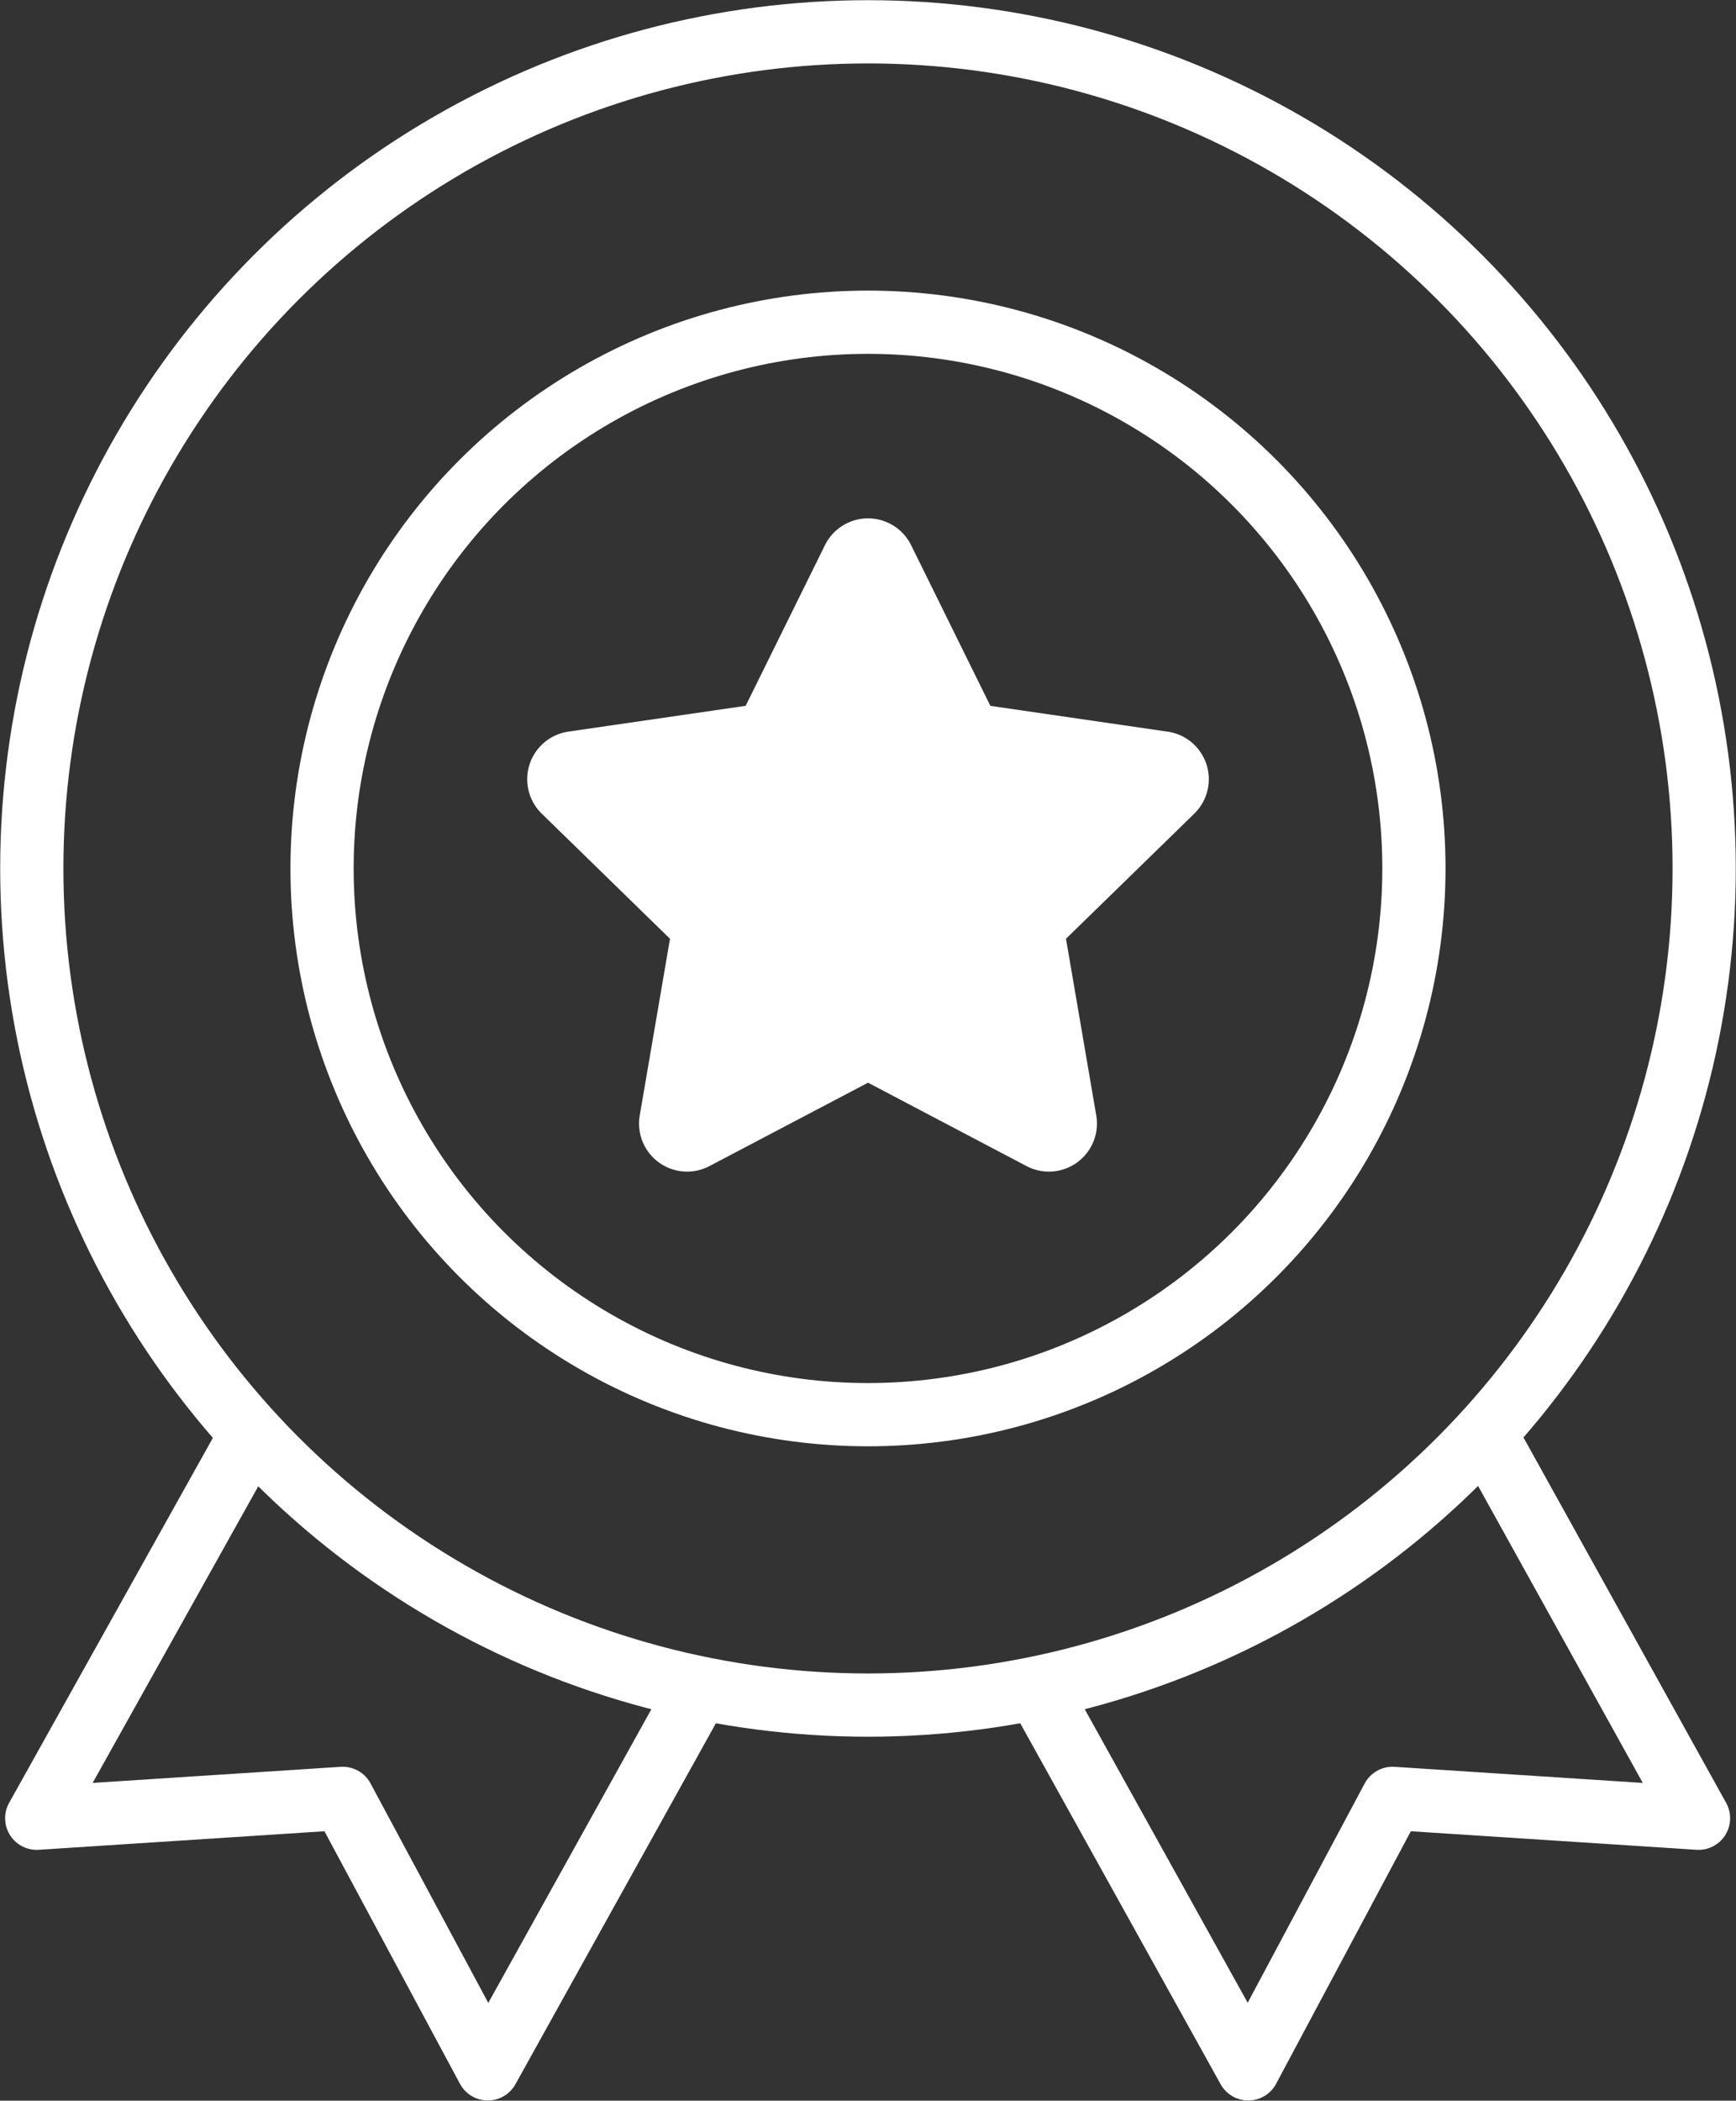 <?xml version="1.0" encoding="UTF-8"?> <svg xmlns="http://www.w3.org/2000/svg" xmlns:xlink="http://www.w3.org/1999/xlink" id="Groupe_359" data-name="Groupe 359" width="54.929" height="66.432" viewBox="0 0 54.929 66.432"><rect x="0" y="0" width="54.929" height="66.432" fill="#333333" stroke="none"/><defs><clipPath id="clip-path"><rect id="Rectangle_1689" data-name="Rectangle 1689" width="54.929" height="66.432" fill="none" stroke="#fff" stroke-width="2"></rect></clipPath></defs><g id="Groupe_345" data-name="Groupe 345" clip-path="url(#clip-path)"><path id="Tracé_616" data-name="Tracé 616" d="M19.033,8.93l2.619,5.308a.523.523,0,0,0,.393.284l5.858.852a.52.52,0,0,1,.288.888l-4.24,4.133a.523.523,0,0,0-.149.459l1,5.836a.52.52,0,0,1-.755.548l-5.238-2.754a.517.517,0,0,0-.485,0l-5.24,2.754a.52.52,0,0,1-.755-.548l1-5.836a.512.512,0,0,0-.149-.459l-4.24-4.133a.521.521,0,0,1,.288-.888l5.86-.852a.519.519,0,0,0,.391-.284L18.1,8.93A.52.52,0,0,1,19.033,8.93Z" transform="translate(8.899 8.753)" fill="#fff" stroke="#fff" stroke-linejoin="round" stroke-width="2"></path><circle id="Ellipse_23" data-name="Ellipse 23" cx="26.458" cy="26.458" r="26.458" transform="translate(1.006 1.006)" fill="none" stroke="#fff" stroke-linejoin="round" stroke-width="2"></circle><circle id="Ellipse_24" data-name="Ellipse 24" cx="17.274" cy="17.274" r="17.274" transform="translate(10.19 10.19)" fill="none" stroke="#fff" stroke-linejoin="round" stroke-width="2"></circle><path id="Tracé_617" data-name="Tracé 617" d="M21.568,30.571h-.026L14.85,42.615l-4.592-8.554-9.681.628,6.8-12.173" transform="translate(0.585 22.811)" fill="none" stroke="#fff" stroke-linejoin="round" stroke-width="2"></path><path id="Tracé_618" data-name="Tracé 618" d="M16.284,30.584h.026L23,42.628l4.566-8.554,9.681.628-6.77-12.2" transform="translate(16.496 22.798)" fill="none" stroke="#fff" stroke-linejoin="round" stroke-width="2"></path></g></svg> 